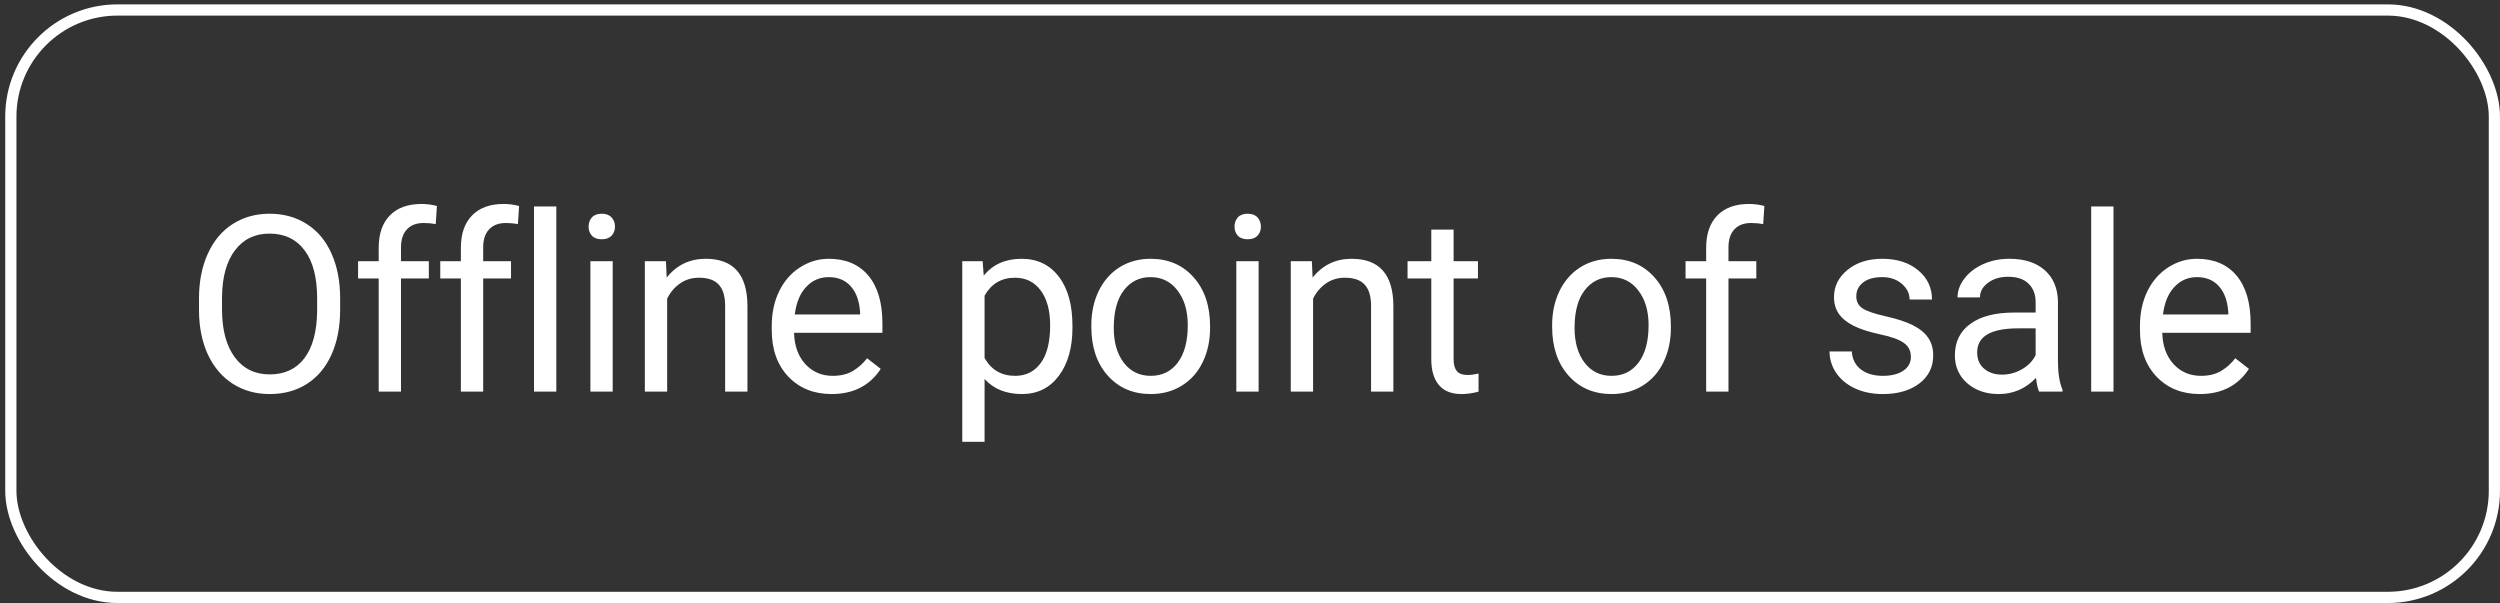 <?xml version="1.0" encoding="UTF-8"?> <svg xmlns="http://www.w3.org/2000/svg" width="199" height="48" viewBox="0 0 199 48" fill="none"><rect x="0" y="0" width="199" height="48" fill="#333333" stroke="none"/> <path d="M27.076 24.64C27.076 26.009 26.846 27.205 26.385 28.229C25.925 29.246 25.272 30.023 24.428 30.56C23.584 31.098 22.599 31.366 21.473 31.366C20.372 31.366 19.397 31.098 18.546 30.56C17.695 30.017 17.033 29.246 16.56 28.248C16.093 27.244 15.853 26.082 15.84 24.765V23.757C15.84 22.414 16.074 21.227 16.541 20.197C17.008 19.168 17.666 18.381 18.517 17.837C19.375 17.287 20.353 17.012 21.453 17.012C22.573 17.012 23.558 17.284 24.409 17.827C25.266 18.365 25.925 19.148 26.385 20.178C26.846 21.202 27.076 22.395 27.076 23.757V24.64ZM25.244 23.738C25.244 22.081 24.911 20.811 24.246 19.929C23.58 19.04 22.65 18.595 21.453 18.595C20.289 18.595 19.371 19.04 18.7 19.929C18.034 20.811 17.692 22.04 17.673 23.613V24.64C17.673 26.246 18.009 27.509 18.68 28.43C19.358 29.345 20.289 29.802 21.473 29.802C22.663 29.802 23.584 29.37 24.236 28.507C24.889 27.637 25.224 26.393 25.244 24.774V23.738ZM30.144 31.174V22.164H28.503V20.792H30.144V19.727C30.144 18.614 30.442 17.754 31.037 17.146C31.631 16.538 32.473 16.235 33.56 16.235C33.97 16.235 34.376 16.289 34.779 16.398L34.683 17.837C34.382 17.779 34.062 17.751 33.723 17.751C33.148 17.751 32.703 17.92 32.39 18.259C32.076 18.592 31.919 19.072 31.919 19.698V20.792H34.136V22.164H31.919V31.174H30.144ZM36.686 31.174V22.164H35.045V20.792H36.686V19.727C36.686 18.614 36.983 17.754 37.578 17.146C38.173 16.538 39.014 16.235 40.102 16.235C40.511 16.235 40.917 16.289 41.32 16.398L41.224 17.837C40.924 17.779 40.604 17.751 40.265 17.751C39.689 17.751 39.245 17.92 38.931 18.259C38.618 18.592 38.461 19.072 38.461 19.698V20.792H40.677V22.164H38.461V31.174H36.686ZM44.283 31.174H42.508V16.436H44.283V31.174ZM48.771 31.174H46.996V20.792H48.771V31.174ZM46.852 18.038C46.852 17.751 46.938 17.508 47.111 17.309C47.29 17.111 47.552 17.012 47.898 17.012C48.243 17.012 48.505 17.111 48.684 17.309C48.864 17.508 48.953 17.751 48.953 18.038C48.953 18.326 48.864 18.566 48.684 18.758C48.505 18.95 48.243 19.046 47.898 19.046C47.552 19.046 47.29 18.95 47.111 18.758C46.938 18.566 46.852 18.326 46.852 18.038ZM53.009 20.792L53.067 22.097C53.86 21.099 54.897 20.6 56.176 20.6C58.37 20.6 59.477 21.838 59.496 24.314V31.174H57.721V24.304C57.714 23.556 57.542 23.002 57.203 22.644C56.87 22.286 56.349 22.107 55.639 22.107C55.063 22.107 54.557 22.26 54.123 22.567C53.688 22.874 53.348 23.277 53.105 23.776V31.174H51.33V20.792H53.009ZM66.191 31.366C64.784 31.366 63.638 30.906 62.756 29.985C61.873 29.057 61.431 27.819 61.431 26.271V25.945C61.431 24.915 61.627 23.997 62.017 23.191C62.413 22.379 62.964 21.745 63.667 21.291C64.377 20.831 65.145 20.6 65.97 20.6C67.32 20.6 68.369 21.045 69.117 21.934C69.866 22.823 70.24 24.096 70.24 25.753V26.492H63.207C63.232 27.515 63.53 28.344 64.099 28.977C64.675 29.604 65.404 29.917 66.287 29.917C66.914 29.917 67.445 29.789 67.879 29.534C68.314 29.278 68.695 28.939 69.021 28.516L70.106 29.361C69.236 30.698 67.931 31.366 66.191 31.366ZM65.97 22.059C65.254 22.059 64.652 22.321 64.166 22.846C63.68 23.364 63.379 24.093 63.264 25.033H68.465V24.899C68.414 23.997 68.171 23.3 67.736 22.807C67.301 22.308 66.712 22.059 65.97 22.059ZM85.367 26.098C85.367 27.678 85.005 28.951 84.282 29.917C83.56 30.883 82.581 31.366 81.346 31.366C80.086 31.366 79.095 30.966 78.372 30.167V35.166H76.597V20.792H78.218L78.305 21.944C79.028 21.048 80.032 20.6 81.317 20.6C82.565 20.6 83.55 21.07 84.273 22.011C85.002 22.951 85.367 24.259 85.367 25.935V26.098ZM83.592 25.897C83.592 24.726 83.342 23.802 82.843 23.124C82.344 22.446 81.66 22.107 80.79 22.107C79.715 22.107 78.909 22.583 78.372 23.537V28.497C78.903 29.444 79.715 29.917 80.809 29.917C81.66 29.917 82.335 29.581 82.834 28.91C83.339 28.232 83.592 27.227 83.592 25.897ZM86.871 25.887C86.871 24.87 87.069 23.956 87.466 23.143C87.869 22.331 88.425 21.704 89.135 21.262C89.852 20.821 90.667 20.6 91.582 20.6C92.996 20.6 94.138 21.09 95.007 22.068C95.884 23.047 96.322 24.349 96.322 25.974V26.098C96.322 27.109 96.127 28.017 95.737 28.823C95.353 29.623 94.799 30.247 94.077 30.695C93.36 31.142 92.535 31.366 91.601 31.366C90.194 31.366 89.052 30.877 88.176 29.898C87.306 28.919 86.871 27.624 86.871 26.012V25.887ZM88.655 26.098C88.655 27.25 88.921 28.174 89.452 28.872C89.989 29.569 90.706 29.917 91.601 29.917C92.503 29.917 93.219 29.566 93.751 28.862C94.281 28.152 94.547 27.16 94.547 25.887C94.547 24.749 94.275 23.828 93.731 23.124C93.194 22.414 92.478 22.059 91.582 22.059C90.706 22.059 89.999 22.407 89.461 23.105C88.924 23.802 88.655 24.8 88.655 26.098ZM100.186 31.174H98.411V20.792H100.186V31.174ZM98.267 18.038C98.267 17.751 98.354 17.508 98.526 17.309C98.706 17.111 98.968 17.012 99.313 17.012C99.659 17.012 99.921 17.111 100.1 17.309C100.279 17.508 100.369 17.751 100.369 18.038C100.369 18.326 100.279 18.566 100.1 18.758C99.921 18.95 99.659 19.046 99.313 19.046C98.968 19.046 98.706 18.95 98.526 18.758C98.354 18.566 98.267 18.326 98.267 18.038ZM104.425 20.792L104.483 22.097C105.276 21.099 106.312 20.6 107.591 20.6C109.786 20.6 110.892 21.838 110.911 24.314V31.174H109.136V24.304C109.13 23.556 108.957 23.002 108.618 22.644C108.285 22.286 107.764 22.107 107.054 22.107C106.478 22.107 105.973 22.26 105.538 22.567C105.103 22.874 104.764 23.277 104.521 23.776V31.174H102.746V20.792H104.425ZM115.707 18.278V20.792H117.645V22.164H115.707V28.603C115.707 29.019 115.793 29.332 115.966 29.543C116.138 29.748 116.433 29.85 116.848 29.85C117.053 29.85 117.335 29.812 117.693 29.735V31.174C117.226 31.302 116.772 31.366 116.33 31.366C115.537 31.366 114.939 31.126 114.536 30.647C114.133 30.167 113.931 29.486 113.931 28.603V22.164H112.041V20.792H113.931V18.278H115.707ZM123.55 25.887C123.55 24.87 123.749 23.956 124.145 23.143C124.548 22.331 125.105 21.704 125.815 21.262C126.531 20.821 127.347 20.6 128.262 20.6C129.675 20.6 130.817 21.09 131.687 22.068C132.564 23.047 133.002 24.349 133.002 25.974V26.098C133.002 27.109 132.807 28.017 132.416 28.823C132.033 29.623 131.479 30.247 130.757 30.695C130.04 31.142 129.215 31.366 128.281 31.366C126.874 31.366 125.732 30.877 124.855 29.898C123.985 28.919 123.55 27.624 123.55 26.012V25.887ZM125.335 26.098C125.335 27.25 125.601 28.174 126.132 28.872C126.669 29.569 127.385 29.917 128.281 29.917C129.183 29.917 129.899 29.566 130.43 28.862C130.961 28.152 131.227 27.16 131.227 25.887C131.227 24.749 130.955 23.828 130.411 23.124C129.874 22.414 129.157 22.059 128.262 22.059C127.385 22.059 126.679 22.407 126.141 23.105C125.604 23.802 125.335 24.8 125.335 26.098ZM135.811 31.174V22.164H134.17V20.792H135.811V19.727C135.811 18.614 136.108 17.754 136.703 17.146C137.298 16.538 138.139 16.235 139.227 16.235C139.636 16.235 140.042 16.289 140.445 16.398L140.349 17.837C140.049 17.779 139.729 17.751 139.39 17.751C138.814 17.751 138.369 17.92 138.056 18.259C137.743 18.592 137.586 19.072 137.586 19.698V20.792H139.802V22.164H137.586V31.174H135.811ZM152.108 28.421C152.108 27.941 151.926 27.57 151.561 27.307C151.203 27.039 150.573 26.808 149.671 26.617C148.775 26.425 148.062 26.194 147.531 25.926C147.007 25.657 146.616 25.337 146.361 24.966C146.111 24.595 145.986 24.154 145.986 23.642C145.986 22.791 146.345 22.072 147.061 21.483C147.784 20.895 148.705 20.6 149.824 20.6C151.001 20.6 151.955 20.904 152.684 21.512C153.419 22.12 153.787 22.897 153.787 23.844H152.003C152.003 23.357 151.795 22.938 151.379 22.587C150.969 22.235 150.451 22.059 149.824 22.059C149.178 22.059 148.673 22.2 148.308 22.481C147.944 22.762 147.761 23.13 147.761 23.584C147.761 24.013 147.931 24.336 148.27 24.554C148.609 24.771 149.22 24.979 150.103 25.177C150.992 25.376 151.711 25.612 152.262 25.887C152.812 26.162 153.218 26.495 153.48 26.885C153.749 27.269 153.883 27.739 153.883 28.296C153.883 29.223 153.512 29.968 152.77 30.531C152.028 31.088 151.065 31.366 149.882 31.366C149.05 31.366 148.315 31.219 147.675 30.925C147.035 30.631 146.533 30.221 146.169 29.697C145.81 29.166 145.631 28.593 145.631 27.979H147.406C147.438 28.574 147.675 29.047 148.116 29.399C148.564 29.745 149.153 29.917 149.882 29.917C150.554 29.917 151.091 29.783 151.494 29.514C151.903 29.239 152.108 28.875 152.108 28.421ZM162.315 31.174C162.213 30.97 162.129 30.605 162.065 30.081C161.24 30.938 160.255 31.366 159.11 31.366C158.087 31.366 157.245 31.078 156.587 30.503C155.934 29.921 155.608 29.185 155.608 28.296C155.608 27.215 156.017 26.377 156.836 25.782C157.661 25.18 158.819 24.88 160.31 24.88H162.037V24.064C162.037 23.444 161.851 22.951 161.48 22.587C161.109 22.216 160.562 22.03 159.839 22.03C159.206 22.03 158.675 22.19 158.247 22.51C157.818 22.83 157.604 23.217 157.604 23.671H155.819C155.819 23.153 156.001 22.654 156.366 22.174C156.737 21.688 157.236 21.304 157.863 21.023C158.496 20.741 159.19 20.6 159.945 20.6C161.141 20.6 162.078 20.901 162.756 21.502C163.434 22.097 163.786 22.919 163.812 23.968V28.747C163.812 29.7 163.933 30.458 164.176 31.021V31.174H162.315ZM159.369 29.821C159.926 29.821 160.453 29.677 160.952 29.39C161.451 29.102 161.813 28.727 162.037 28.267V26.137H160.645C158.47 26.137 157.383 26.773 157.383 28.046C157.383 28.603 157.568 29.038 157.94 29.351C158.311 29.665 158.787 29.821 159.369 29.821ZM168.233 31.174H166.458V16.436H168.233V31.174ZM175.1 31.366C173.693 31.366 172.548 30.906 171.665 29.985C170.783 29.057 170.341 27.819 170.341 26.271V25.945C170.341 24.915 170.536 23.997 170.927 23.191C171.323 22.379 171.873 21.745 172.577 21.291C173.287 20.831 174.055 20.6 174.88 20.6C176.229 20.6 177.279 21.045 178.027 21.934C178.775 22.823 179.15 24.096 179.15 25.753V26.492H172.116C172.142 27.515 172.439 28.344 173.009 28.977C173.584 29.604 174.314 29.917 175.196 29.917C175.823 29.917 176.354 29.789 176.789 29.534C177.224 29.278 177.605 28.939 177.931 28.516L179.015 29.361C178.145 30.698 176.84 31.366 175.1 31.366ZM174.88 22.059C174.163 22.059 173.562 22.321 173.076 22.846C172.59 23.364 172.289 24.093 172.174 25.033H177.375V24.899C177.323 23.997 177.08 23.3 176.645 22.807C176.21 22.308 175.622 22.059 174.88 22.059Z" fill="white"></path> <rect x="0.863" y="0.795" width="197.69" height="46.758" rx="8.486" stroke="white" stroke-width="0.893"></rect> </svg> 